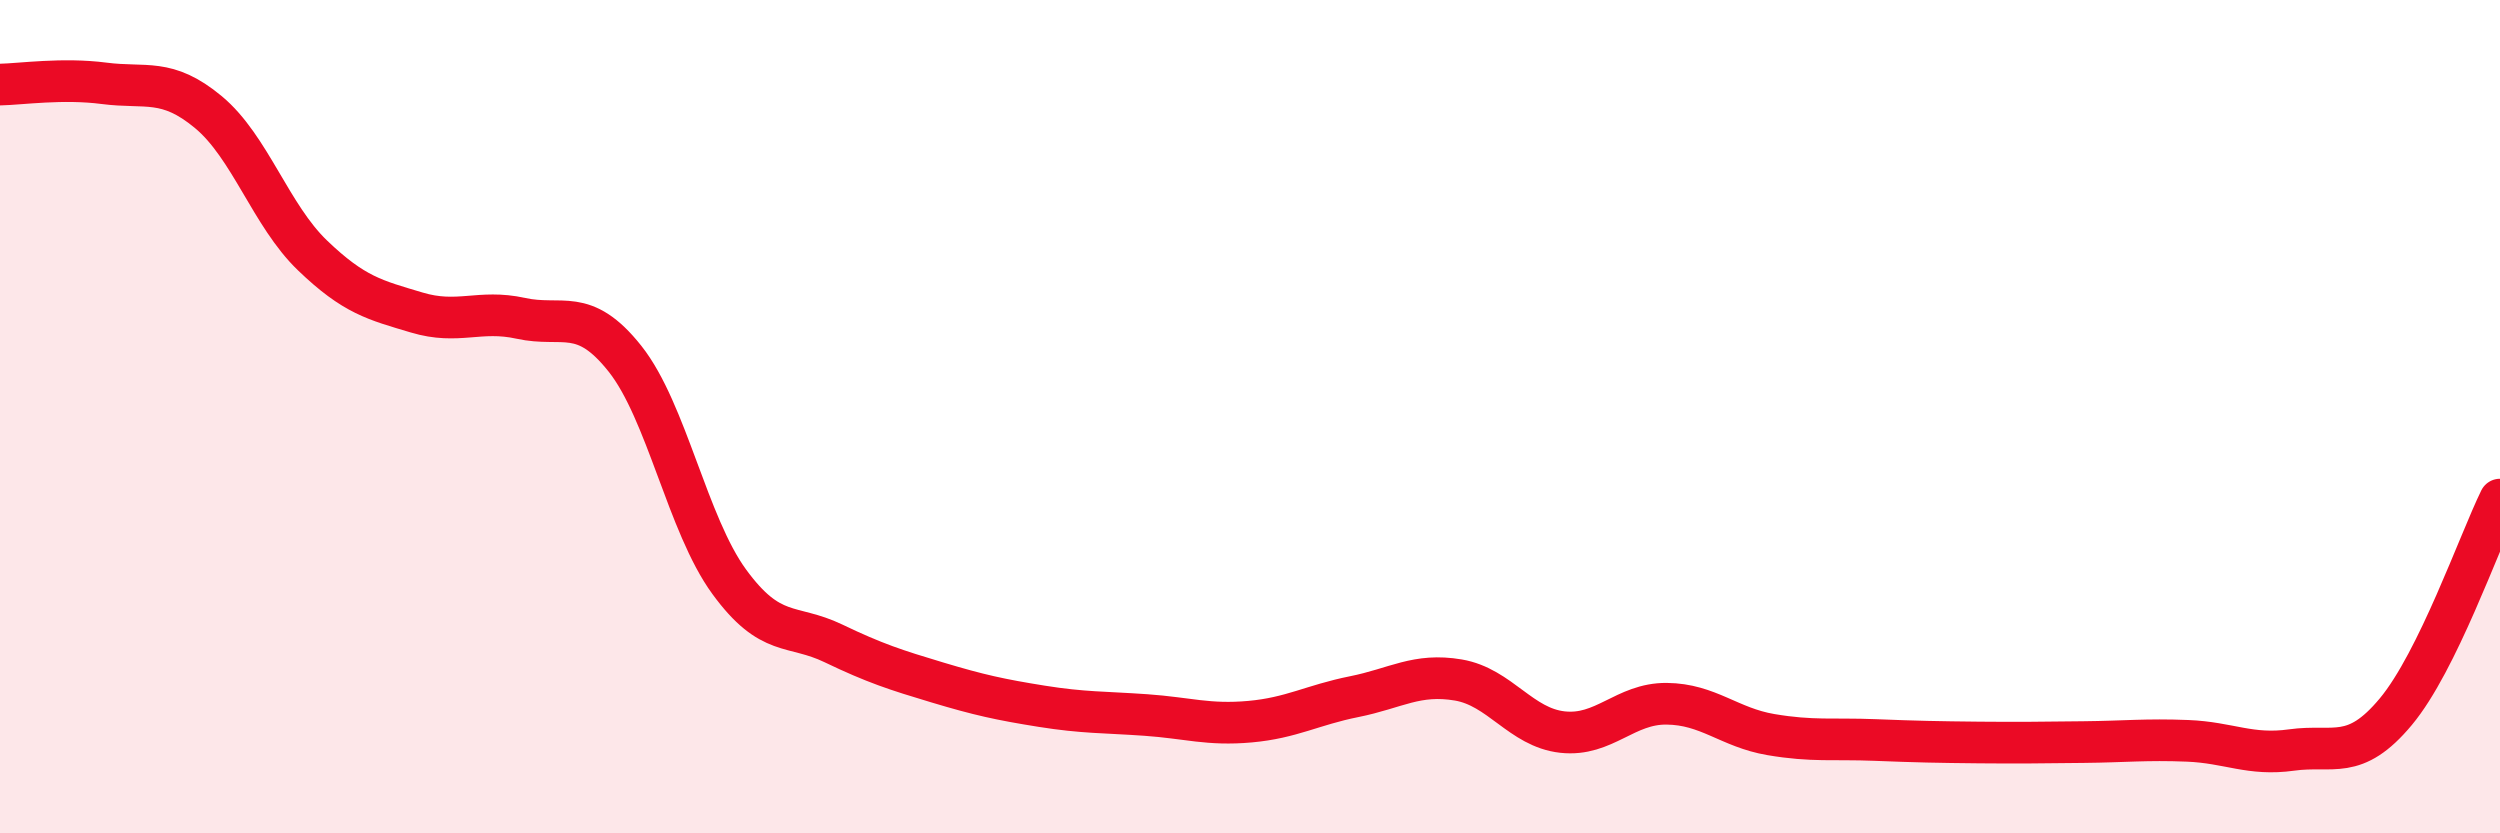 
    <svg width="60" height="20" viewBox="0 0 60 20" xmlns="http://www.w3.org/2000/svg">
      <path
        d="M 0,2.03 C 0.5,2.02 1.5,1.87 2.5,2 C 3.5,2.13 4,1.86 5,2.69 C 6,3.52 6.5,5.17 7.5,6.13 C 8.5,7.09 9,7.2 10,7.5 C 11,7.8 11.5,7.42 12.5,7.64 C 13.5,7.86 14,7.35 15,8.61 C 16,9.87 16.5,12.59 17.5,13.96 C 18.5,15.33 19,14.96 20,15.44 C 21,15.92 21.5,16.08 22.5,16.38 C 23.5,16.68 24,16.79 25,16.95 C 26,17.11 26.5,17.09 27.5,17.16 C 28.5,17.23 29,17.41 30,17.32 C 31,17.23 31.5,16.92 32.5,16.72 C 33.5,16.52 34,16.15 35,16.32 C 36,16.49 36.5,17.46 37.5,17.57 C 38.5,17.68 39,16.88 40,16.89 C 41,16.9 41.5,17.46 42.5,17.63 C 43.5,17.8 44,17.72 45,17.76 C 46,17.8 46.5,17.81 47.5,17.82 C 48.5,17.83 49,17.82 50,17.81 C 51,17.8 51.5,17.74 52.5,17.78 C 53.5,17.82 54,18.14 55,18 C 56,17.86 56.5,18.28 57.5,17.08 C 58.5,15.88 59.5,13.01 60,11.99L60 20L0 20Z"
        fill="#EB0A25"
        opacity="0.1"
        stroke-linecap="round"
        stroke-linejoin="round"
      />
      <path
        d="M 0,2.03 C 0.5,2.02 1.5,1.87 2.5,2 C 3.5,2.13 4,1.86 5,2.69 C 6,3.52 6.5,5.17 7.5,6.13 C 8.5,7.09 9,7.2 10,7.5 C 11,7.8 11.5,7.42 12.5,7.64 C 13.5,7.86 14,7.35 15,8.61 C 16,9.87 16.5,12.59 17.5,13.96 C 18.5,15.33 19,14.96 20,15.44 C 21,15.92 21.5,16.08 22.5,16.38 C 23.5,16.68 24,16.79 25,16.95 C 26,17.11 26.5,17.09 27.5,17.16 C 28.5,17.23 29,17.41 30,17.32 C 31,17.23 31.5,16.92 32.5,16.72 C 33.5,16.52 34,16.15 35,16.32 C 36,16.49 36.5,17.46 37.5,17.57 C 38.5,17.68 39,16.88 40,16.89 C 41,16.9 41.5,17.46 42.5,17.63 C 43.5,17.8 44,17.72 45,17.76 C 46,17.8 46.5,17.81 47.5,17.82 C 48.5,17.83 49,17.82 50,17.81 C 51,17.8 51.5,17.74 52.5,17.78 C 53.5,17.82 54,18.14 55,18 C 56,17.86 56.5,18.28 57.5,17.08 C 58.5,15.88 59.5,13.01 60,11.99"
        stroke="#EB0A25"
        stroke-width="1"
        fill="none"
        stroke-linecap="round"
        stroke-linejoin="round"
      />
    </svg>
  